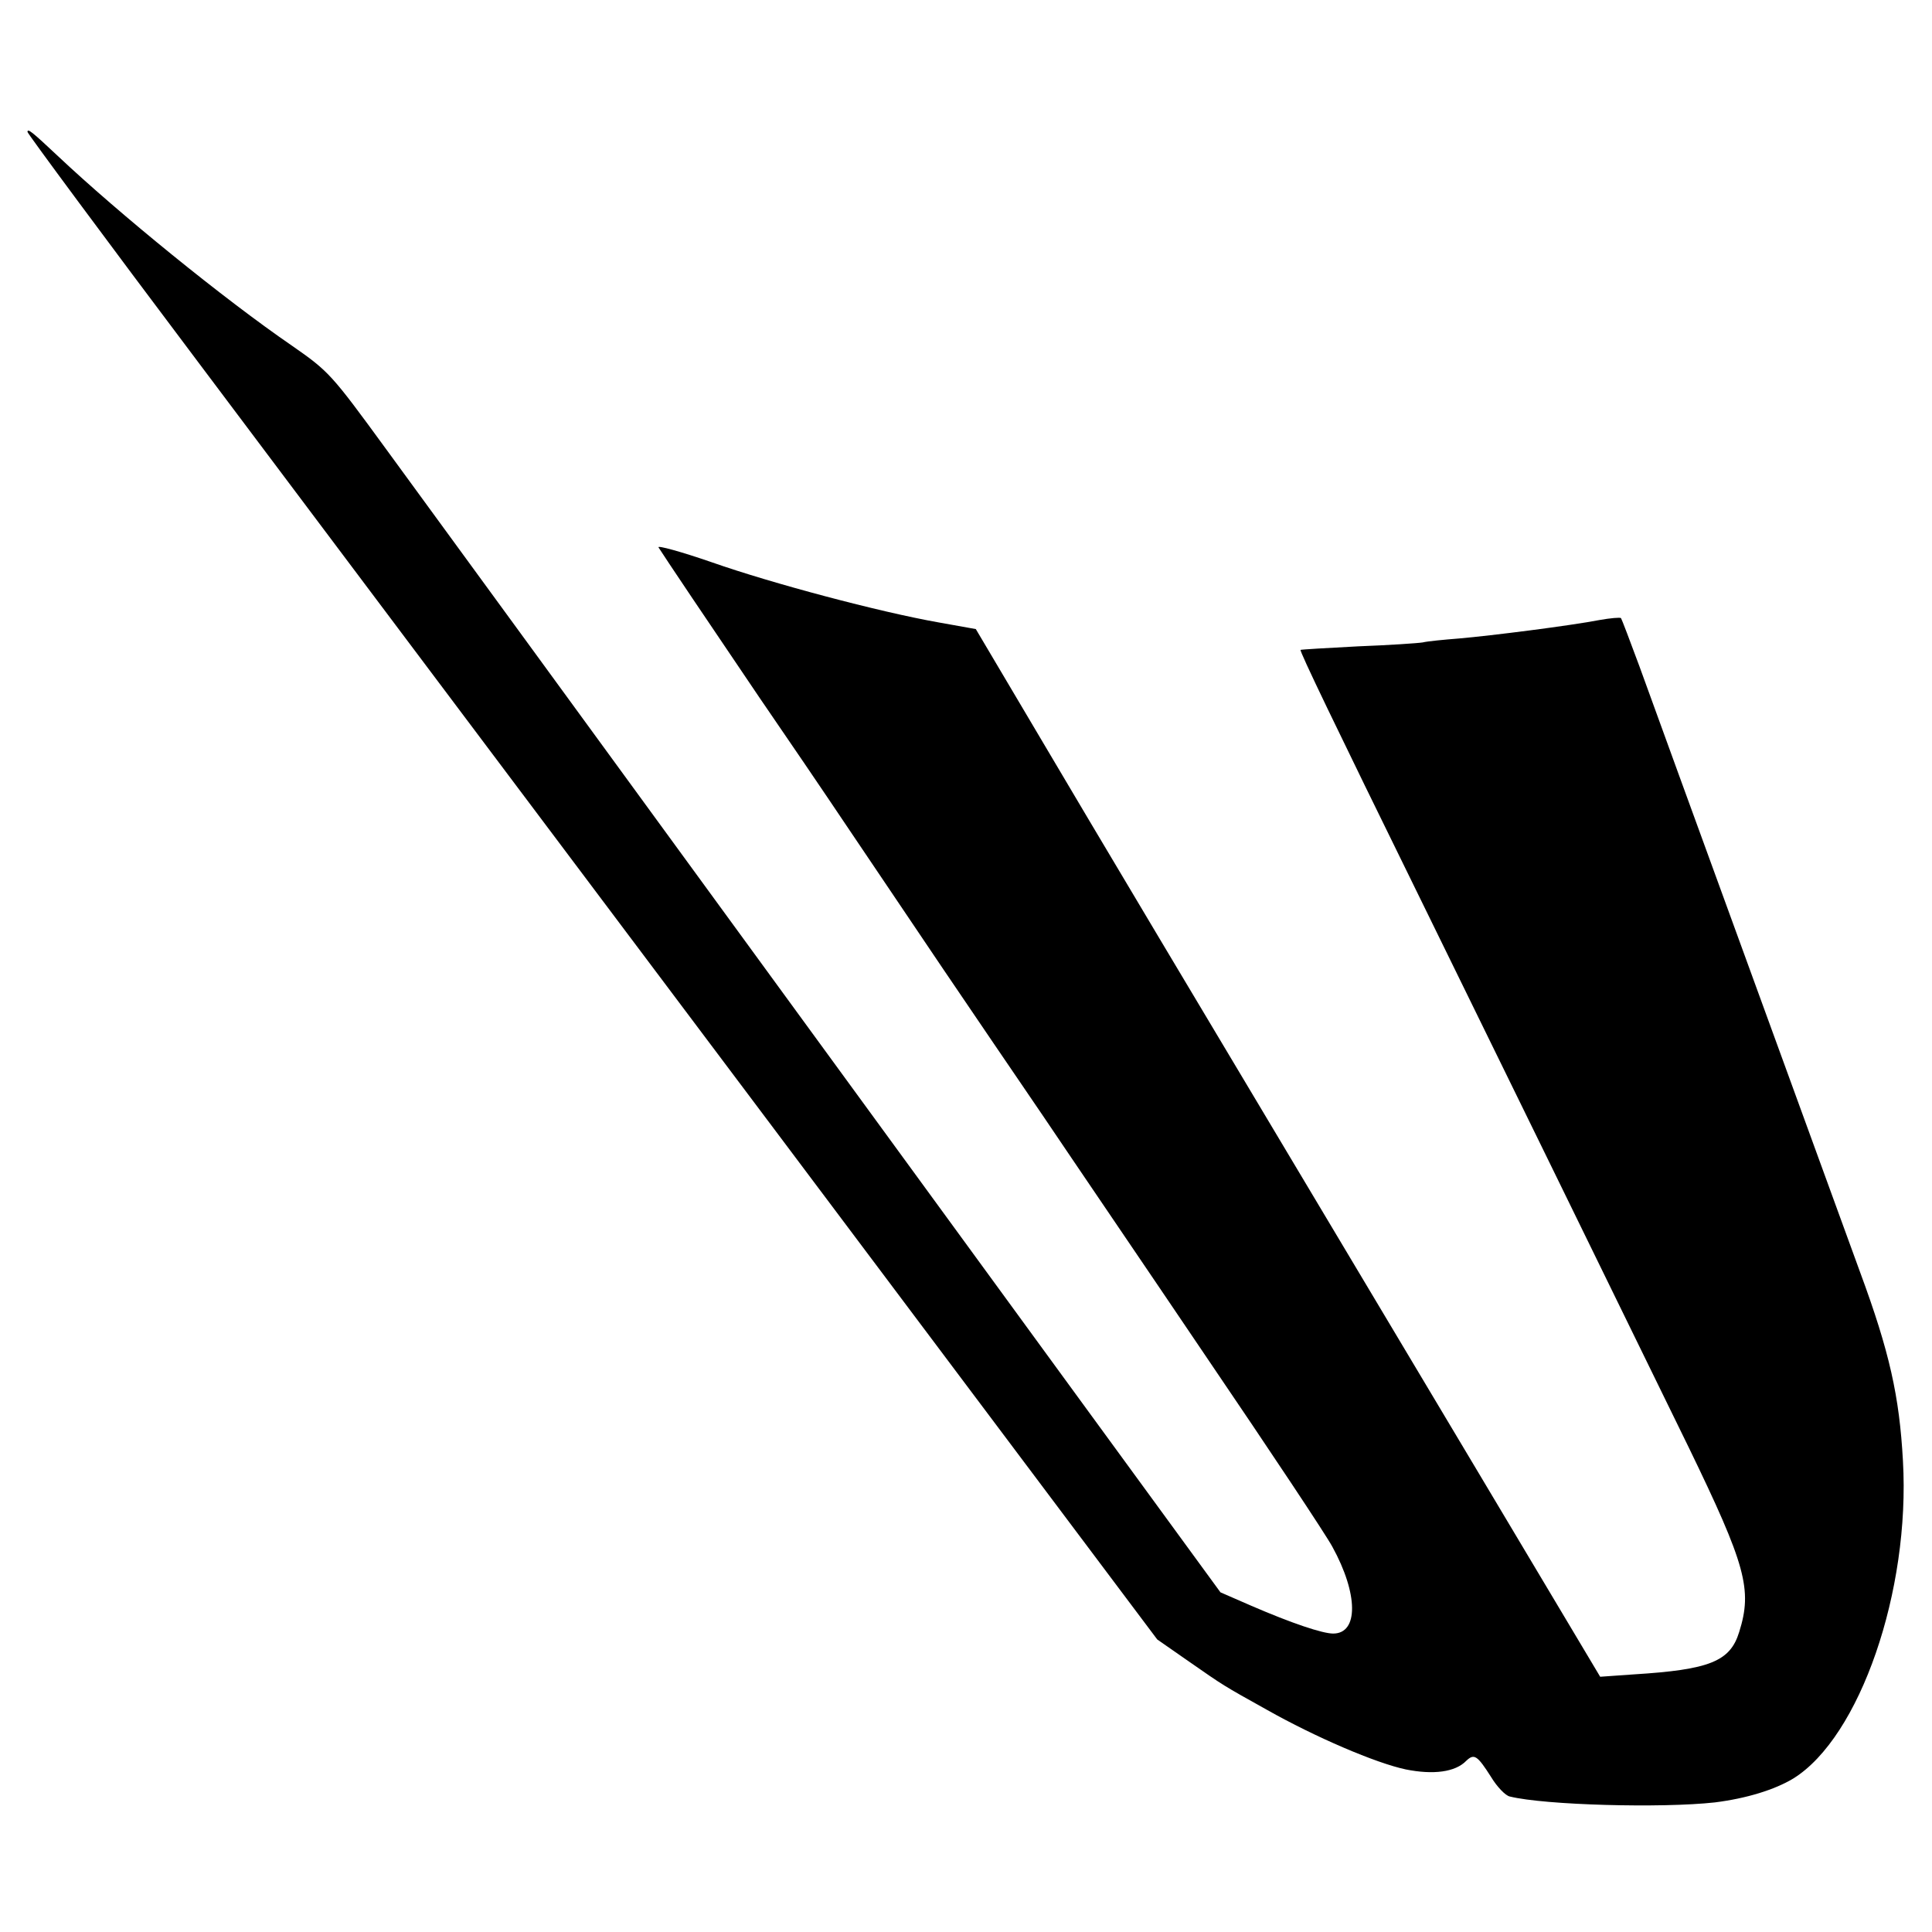 <?xml version="1.0" standalone="no"?>
<!DOCTYPE svg PUBLIC "-//W3C//DTD SVG 20010904//EN"
 "http://www.w3.org/TR/2001/REC-SVG-20010904/DTD/svg10.dtd">
<svg version="1.0" xmlns="http://www.w3.org/2000/svg"
 width="492pt" height="492pt" viewBox="0 0 492 492"
 preserveAspectRatio="xMidYMid meet">
<g transform="translate(0,492) scale(0.1,-0.1)"
fill="#000000" stroke="none">
<path d="M70 4584 c0 -4 196 -269 436 -588 240 -320 888 -1182 1439 -1916
l1002 -1335 79 -55 c92 -64 87 -61 200 -124 124 -70 278 -136 354 -152 70 -14
126 -7 154 22 20 19 28 14 63 -41 15 -25 37 -48 48 -50 89 -22 387 -30 522
-15 80 10 152 32 200 61 169 105 298 477 279 809 -9 164 -34 277 -109 480 -50
138 -512 1404 -562 1543 -24 65 -45 120 -47 123 -3 2 -27 0 -55 -5 -72 -14
-276 -40 -358 -47 -38 -3 -80 -7 -92 -10 -12 -2 -86 -7 -165 -10 -78 -4 -144
-8 -146 -9 -3 -3 86 -188 303 -630 264 -539 372 -759 685 -1400 146 -301 163
-363 129 -471 -23 -75 -75 -96 -269 -108 l-85 -6 -315 528 c-831 1391 -953
1596 -1108 1858 l-167 282 -95 17 c-152 27 -423 99 -577 153 -78 27 -140 44
-136 38 11 -18 134 -201 256 -381 64 -93 168 -246 231 -340 63 -93 169 -251
236 -350 67 -99 182 -268 255 -375 72 -107 262 -386 420 -620 159 -234 302
-449 318 -479 66 -120 67 -221 2 -221 -27 0 -105 26 -209 71 l-78 34 -387 530
c-213 292 -522 715 -686 940 -628 861 -866 1187 -1053 1443 -138 189 -144 196
-239 262 -172 118 -440 336 -596 483 -65 61 -77 71 -77 61z"/>
</g>
</svg>
